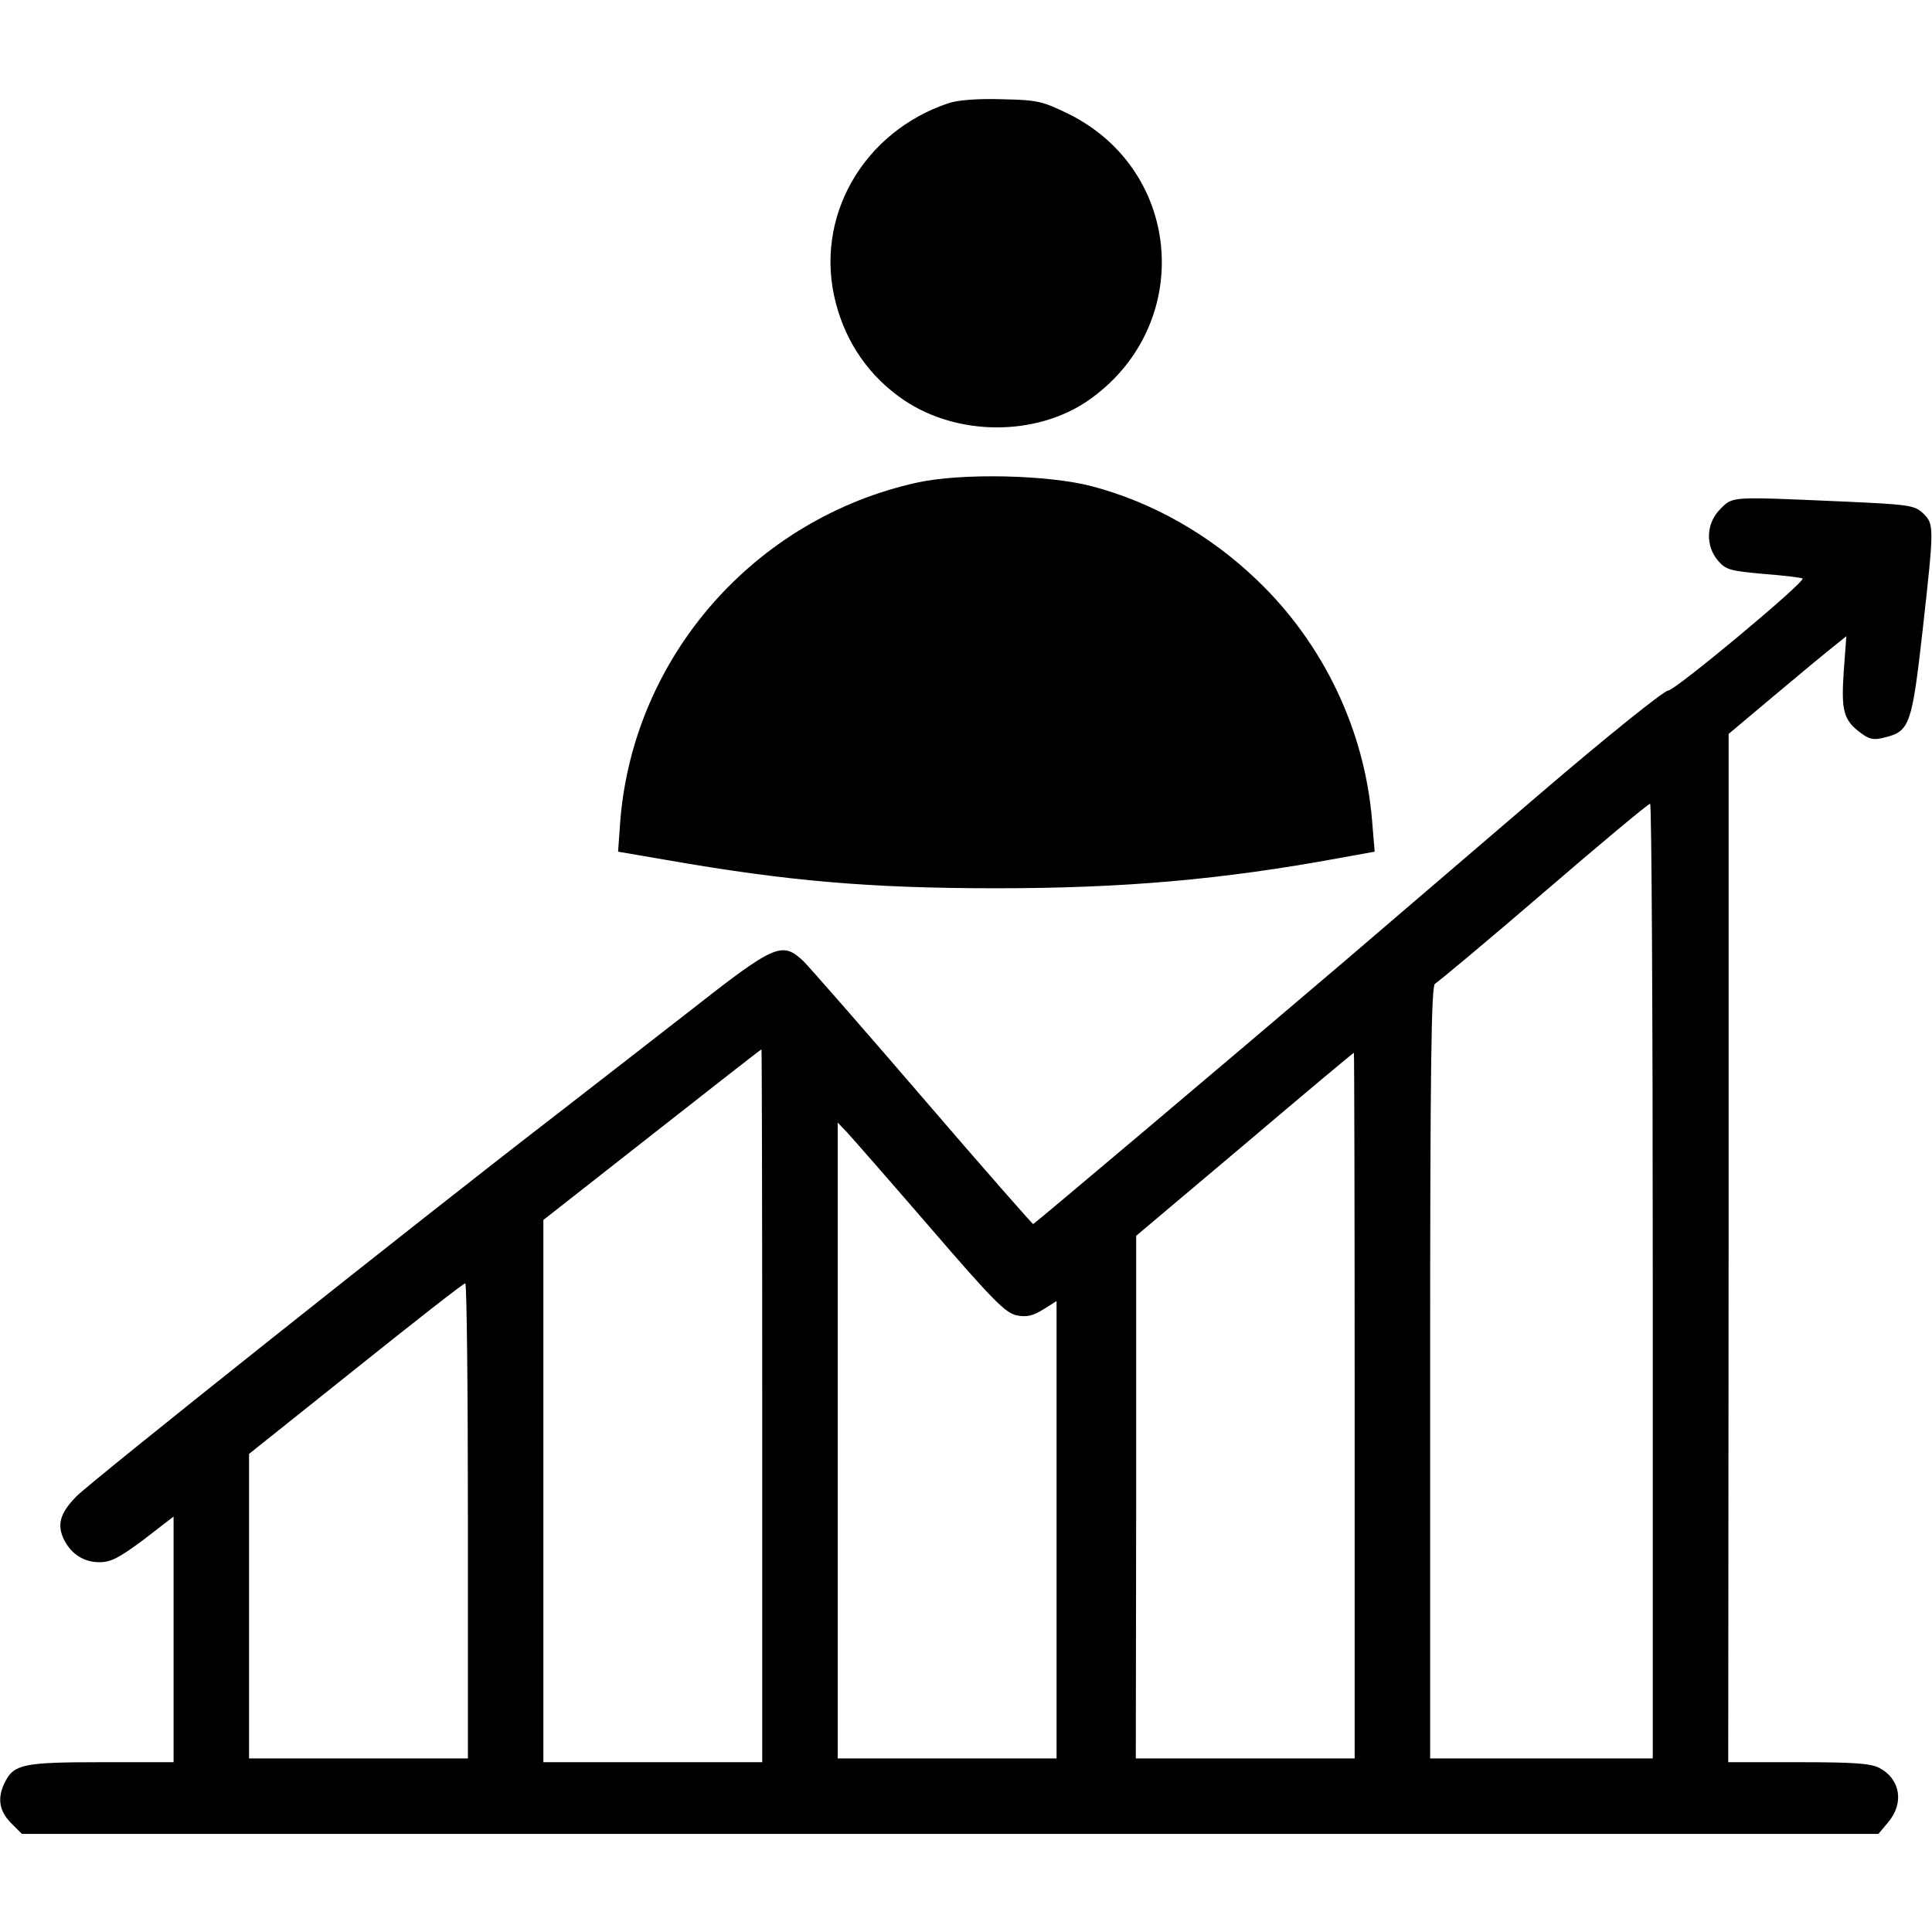 <?xml version="1.0" standalone="no"?>
<!DOCTYPE svg PUBLIC "-//W3C//DTD SVG 20010904//EN"
 "http://www.w3.org/TR/2001/REC-SVG-20010904/DTD/svg10.dtd">
<svg version="1.0" xmlns="http://www.w3.org/2000/svg"
 width="512pt" height="512pt" viewBox="0 0 512 512"
 preserveAspectRatio="xMidYMid meet">

<g transform="translate(0,512) scale(0.1,-0.1)"
fill="#000000" stroke="none">
<path d="M2515 4847 c-229 -76 -359 -305 -300 -530 28 -107 89 -195 180 -257
142 -96 349 -97 488 -2 282 195 255 608 -51 760 -70 34 -82 37 -176 39 -64 2
-116 -2 -141 -10z"/>
<path d="M2430 3841 c-430 -95 -750 -460 -786 -894 l-6 -84 128 -22 c320 -56
540 -75 874 -75 338 0 599 23 909 80 l94 17 -7 84 c-20 239 -129 468 -305 636
-125 120 -277 206 -436 248 -116 31 -348 36 -465 10z"/>
<path d="M4559 3771 c-38 -38 -40 -97 -6 -137 21 -24 32 -27 121 -35 54 -4
100 -10 103 -12 8 -9 -338 -297 -356 -297 -11 0 -163 -122 -338 -272 -175
-150 -410 -351 -523 -448 -311 -265 -817 -692 -822 -694 -2 0 -134 150 -292
334 -158 184 -301 347 -317 363 -57 53 -74 46 -306 -136 -114 -89 -278 -216
-363 -282 -344 -265 -1218 -960 -1258 -1001 -44 -45 -52 -76 -31 -117 19 -36
52 -57 92 -57 31 0 52 11 118 60 l79 61 0 -326 0 -325 -190 0 c-205 0 -232 -5
-256 -51 -22 -43 -17 -77 15 -110 l29 -29 2460 0 2460 0 26 31 c43 51 32 115
-24 144 -23 12 -69 15 -215 15 l-185 0 1 1363 0 1362 125 105 c69 58 139 116
156 129 l31 25 -7 -95 c-7 -104 0 -128 46 -162 23 -17 34 -19 64 -11 65 16 71
35 99 282 31 278 31 283 1 312 -23 21 -36 23 -213 31 -299 13 -290 14 -324
-20z m-179 -2046 l0 -1265 -295 0 -295 0 0 1024 c0 810 3 1025 13 1029 6 3
136 111 287 241 151 130 278 236 283 236 4 0 7 -569 7 -1265z m-2360 -330 l0
-945 -290 0 -290 0 0 719 0 718 288 226 c158 124 288 226 290 226 1 1 2 -424
2 -944z m1570 0 l0 -935 -290 0 -290 0 1 693 0 692 287 242 c158 134 288 243
290 243 1 0 2 -421 2 -935z m-1126 473 c169 -196 201 -228 231 -234 26 -5 43
-1 70 16 l35 22 0 -606 0 -606 -290 0 -290 0 0 842 0 843 24 -25 c13 -14 112
-127 220 -252z m-1224 -778 l0 -630 -290 0 -290 0 0 403 0 404 283 226 c155
124 285 226 290 226 4 1 7 -282 7 -629z"/>
</g>
</svg>
